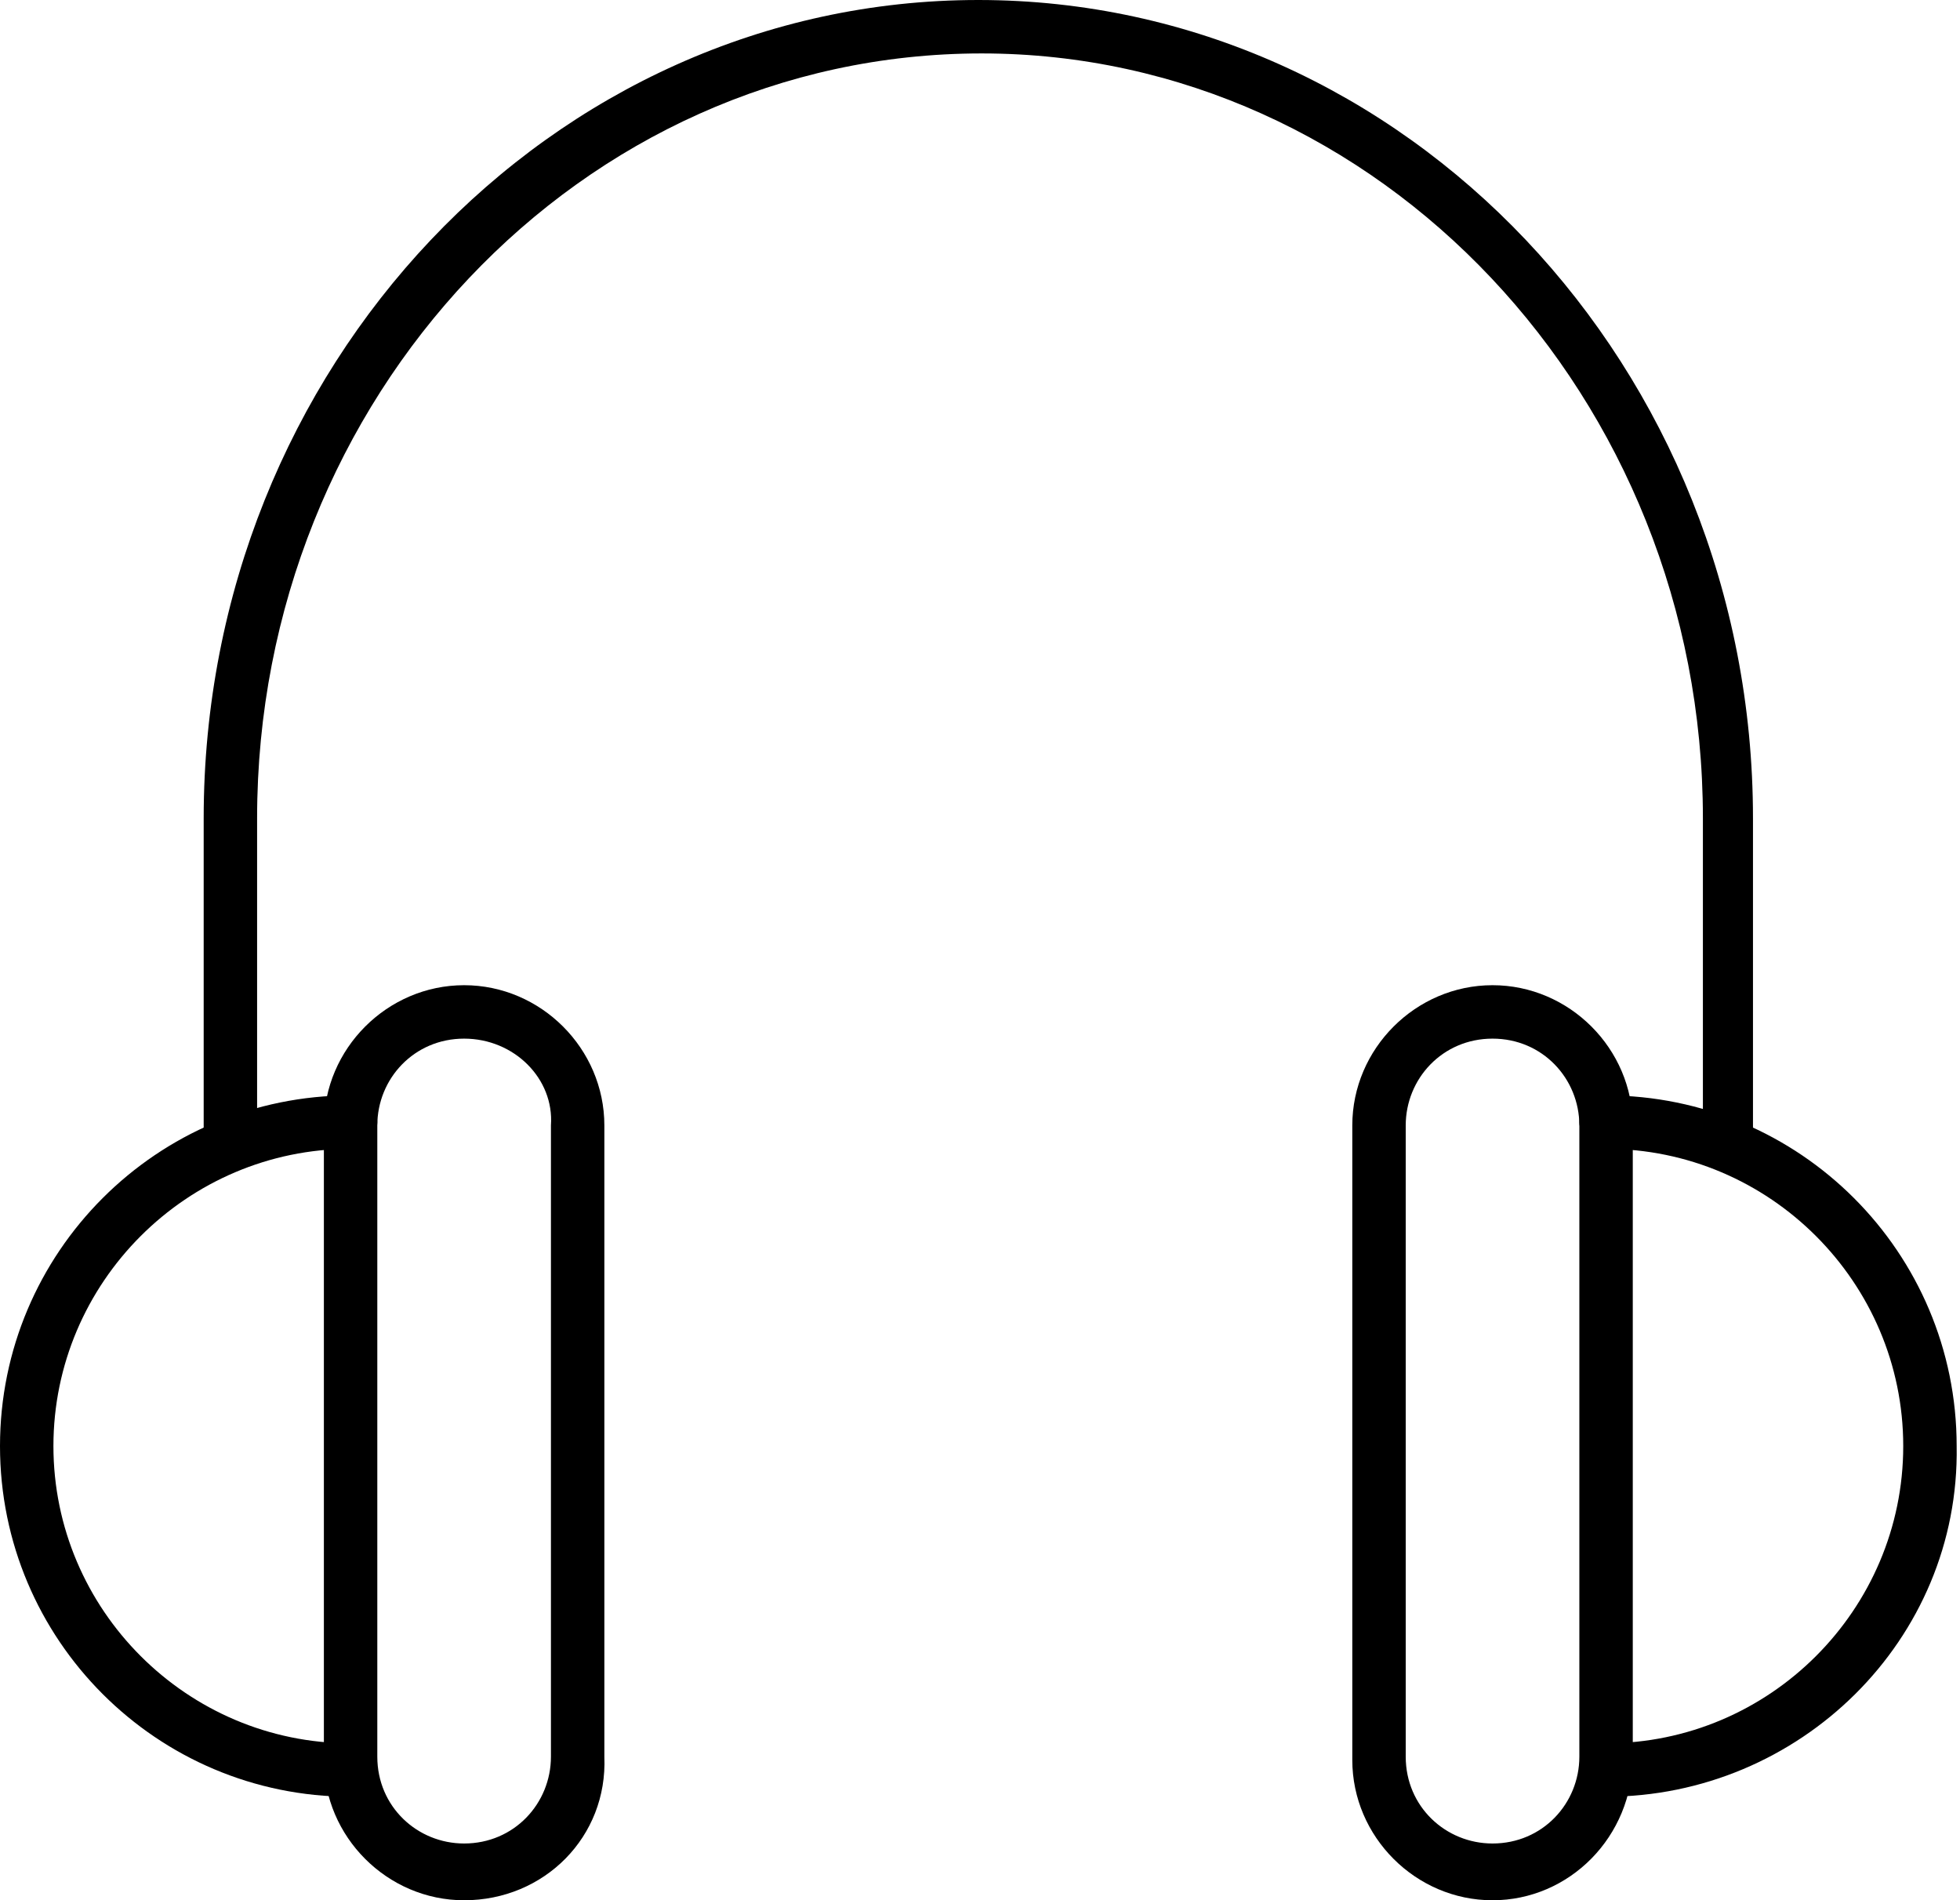 <?xml version="1.0" encoding="utf-8"?>
<!-- Generator: Adobe Illustrator 22.1.0, SVG Export Plug-In . SVG Version: 6.00 Build 0)  -->
<svg version="1.0" id="Layer_1" xmlns="http://www.w3.org/2000/svg" xmlns:xlink="http://www.w3.org/1999/xlink" x="0px" y="0px"
	 width="58.7px" height="56.9px" viewBox="0 0 58.7 56.9" enable-background="new 0 0 58.7 56.9" xml:space="preserve">
<g>
	<path d="M10.5,53.8C4.7,53.8,0,49.1,0,43.3c0-5.8,4.7-10.5,10.5-10.5c0.4,0,0.8,0.4,0.8,0.8c0,0.4-0.4,0.8-0.8,0.8
		c-4.9,0-8.9,4-8.9,8.9c0,4.9,4,8.9,8.9,8.9c0.4,0,0.8,0.4,0.8,0.8C11.3,53.5,11,53.8,10.5,53.8"/>
	<path d="M13.9,56.9c-2.3,0-4.2-1.9-4.2-4.2V33.7c0-2.3,1.9-4.2,4.2-4.2c2.3,0,4.2,1.9,4.2,4.2v18.9C18.2,55,16.3,56.9,13.9,56.9
		 M13.9,31.1c-1.5,0-2.6,1.2-2.6,2.6v18.9c0,1.5,1.2,2.6,2.6,2.6c1.5,0,2.6-1.2,2.6-2.6V33.7C16.6,32.3,15.4,31.1,13.9,31.1"/>
	<path d="M48.1,53.8c-0.4,0-0.8-0.4-0.8-0.8c0-0.4,0.4-0.8,0.8-0.8c4.9,0,8.9-4,8.9-8.9c0-4.9-4-8.9-8.9-8.9c-0.4,0-0.8-0.4-0.8-0.8
		c0-0.4,0.4-0.8,0.8-0.8c5.8,0,10.5,4.7,10.5,10.5C58.7,49.1,53.9,53.8,48.1,53.8"/>
	<path d="M44.7,56.9c-2.3,0-4.2-1.9-4.2-4.2V33.7c0-2.3,1.9-4.2,4.2-4.2c2.3,0,4.2,1.9,4.2,4.2v18.9C48.9,55,47,56.9,44.7,56.9
		 M44.7,31.1c-1.5,0-2.6,1.2-2.6,2.6v18.9c0,1.5,1.2,2.6,2.6,2.6c1.5,0,2.6-1.2,2.6-2.6V33.7C47.3,32.3,46.2,31.1,44.7,31.1"/>
	<path d="M51.8,34.7c-0.4,0-0.8-0.4-0.8-0.8v-9.4c0-12.6-9.7-22.9-21.6-22.9C17.4,1.6,7.7,11.9,7.7,24.5v9.4c0,0.4-0.4,0.8-0.8,0.8
		c-0.4,0-0.8-0.4-0.8-0.8v-9.4C6.1,11,16.5,0,29.3,0s23.2,11,23.2,24.5v9.4C52.6,34.4,52.2,34.7,51.8,34.7"/>
</g>
</svg>
